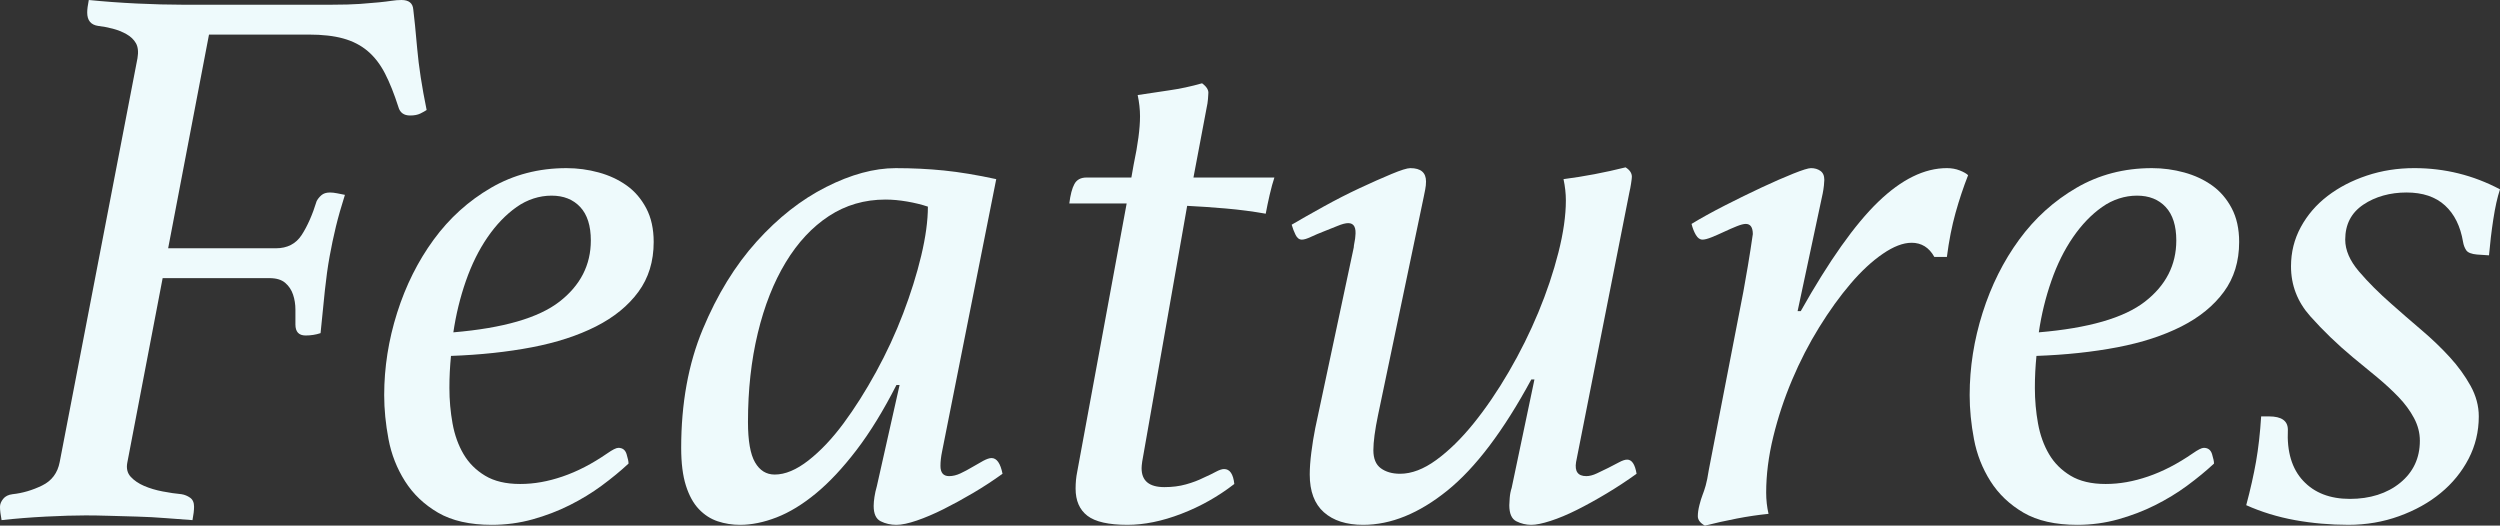 <?xml version="1.0" encoding="UTF-8"?><svg id="_レイヤー_2" xmlns="http://www.w3.org/2000/svg" viewBox="0 0 636.39 133.8"><rect x="0" y="0" width="636.39" height="133.8" fill="#333333" stroke="none"/><defs><style>.cls-1{isolation:isolate;}.cls-2{fill:#eefafc;stroke-width:0px;}</style></defs><g id="_レイヤー_1-2"><g class="cls-1"><g class="cls-1"><path class="cls-2" d="M32.4,117.8c-.27,1.47.03,2.67.9,3.6.87.93,2,1.7,3.4,2.3,1.4.6,2.97,1.07,4.7,1.4,1.73.33,3.33.57,4.8.7.8.13,1.53.43,2.2.9.67.47,1,1.23,1,2.3,0,.4-.03.9-.1,1.5-.07.6-.17,1.23-.3,1.9-2-.13-4.23-.3-6.7-.5-2.47-.2-4.93-.33-7.4-.4-2.47-.07-4.83-.13-7.1-.2-2.27-.07-4.27-.1-6-.1-2.8,0-6.17.1-10.1.3-3.93.2-7.7.5-11.3.9-.13-.67-.23-1.3-.3-1.9-.07-.6-.1-1.1-.1-1.5,0-.67.27-1.33.8-2,.53-.67,1.33-1.07,2.4-1.2,2.53-.27,5.03-1,7.5-2.2,2.47-1.2,3.97-3.2,4.5-6L35,14.8c.27-1.6.13-2.87-.4-3.8-.53-.93-1.33-1.7-2.4-2.3-1.07-.6-2.23-1.07-3.5-1.4-1.27-.33-2.5-.57-3.7-.7-1.87-.27-2.8-1.4-2.8-3.4,0-.4.03-.87.1-1.4.07-.53.17-1.13.3-1.8,4,.4,8.1.7,12.3.9s8.03.3,11.5.3h38c2.93,0,5.33-.07,7.2-.2,1.87-.13,3.47-.27,4.8-.4,1.33-.13,2.43-.27,3.3-.4.87-.13,1.7-.2,2.5-.2,1.87,0,2.87.8,3,2.4.27,2.13.6,5.47,1,10,.4,4.53,1.2,9.73,2.4,15.6-.4.27-.93.57-1.6.9-.67.33-1.54.5-2.6.5-1.6,0-2.6-.73-3-2.2-1.07-3.33-2.2-6.17-3.4-8.5-1.2-2.33-2.67-4.23-4.4-5.7-1.73-1.47-3.8-2.53-6.2-3.2-2.4-.67-5.33-1-8.8-1h-25.4l-10.4,54.4h27.4c2.93,0,5.13-1.13,6.6-3.4,1.47-2.27,2.73-5.13,3.8-8.6.27-.53.67-1.03,1.2-1.5.53-.47,1.27-.7,2.2-.7.53,0,1.13.07,1.8.2.67.13,1.33.27,2,.4-.93,2.93-1.7,5.63-2.3,8.1-.6,2.47-1.13,5-1.6,7.6-.47,2.6-.87,5.47-1.2,8.6-.33,3.13-.7,6.77-1.1,10.9-1.2.4-2.47.6-3.8.6-1.73,0-2.6-.93-2.6-2.8v-3.8c0-1.33-.2-2.6-.6-3.8s-1.07-2.2-2-3c-.93-.8-2.27-1.2-4-1.2h-27.2l-9,47Z"/><path class="cls-2" d="M114.8,90.6c-.13,1.33-.23,2.67-.3,4-.07,1.33-.1,2.73-.1,4.2,0,3.07.27,6.07.8,9,.53,2.93,1.47,5.54,2.8,7.8,1.33,2.27,3.17,4.1,5.5,5.5,2.33,1.4,5.3,2.1,8.9,2.1s7.07-.63,10.8-1.9c3.73-1.27,7.53-3.23,11.4-5.9,1.33-.93,2.27-1.4,2.8-1.4,1.07,0,1.77.53,2.1,1.6.33,1.07.5,1.87.5,2.4-2,1.87-4.27,3.73-6.8,5.6-2.53,1.87-5.27,3.53-8.2,5-2.93,1.47-6.07,2.67-9.4,3.6-3.33.93-6.8,1.4-10.4,1.4-5.6,0-10.17-1.04-13.7-3.1-3.54-2.07-6.33-4.73-8.4-8-2.07-3.27-3.47-6.83-4.2-10.7-.73-3.87-1.1-7.6-1.1-11.2,0-7.07,1.1-14.07,3.3-21,2.2-6.93,5.3-13.13,9.3-18.6,4-5.47,8.87-9.87,14.6-13.2,5.73-3.33,12.13-5,19.2-5,2.8,0,5.53.37,8.2,1.1,2.67.73,5.03,1.83,7.1,3.3,2.07,1.47,3.73,3.4,5,5.8,1.27,2.4,1.9,5.27,1.9,8.6,0,4.93-1.3,9.17-3.9,12.7-2.6,3.54-6.2,6.47-10.8,8.8-4.6,2.33-10.03,4.1-16.3,5.3-6.27,1.2-13.13,1.93-20.6,2.2ZM115.4,84.6c12.67-1.07,21.67-3.67,27-7.8,5.33-4.13,8-9.33,8-15.6,0-3.73-.9-6.57-2.7-8.5-1.8-1.93-4.23-2.9-7.3-2.9s-6.17.97-8.9,2.9c-2.73,1.93-5.2,4.5-7.4,7.7s-4.03,6.9-5.5,11.1c-1.47,4.2-2.53,8.57-3.2,13.1Z"/><path class="cls-2" d="M229,98h-.8c-3.33,6.53-6.73,12.07-10.2,16.6-3.47,4.53-6.9,8.2-10.3,11-3.4,2.8-6.73,4.83-10,6.1-3.27,1.27-6.37,1.9-9.3,1.9-2,0-3.9-.3-5.7-.9s-3.4-1.63-4.8-3.1c-1.4-1.47-2.5-3.47-3.3-6-.8-2.53-1.2-5.73-1.2-9.6,0-11.33,1.83-21.4,5.5-30.2,3.67-8.8,8.23-16.23,13.7-22.3,5.47-6.07,11.37-10.7,17.7-13.9,6.33-3.2,12.23-4.8,17.7-4.8,4.27,0,8.37.2,12.3.6,3.93.4,8.37,1.13,13.3,2.2l-13.8,69.4c-.27,1.33-.4,2.53-.4,3.6,0,1.73.73,2.6,2.2,2.6.93,0,1.9-.23,2.9-.7,1-.47,2-1,3-1.6,1-.6,1.93-1.13,2.8-1.6.87-.46,1.57-.7,2.1-.7,1.33,0,2.27,1.33,2.8,4-2.4,1.73-4.9,3.37-7.5,4.9-2.6,1.53-5.1,2.9-7.5,4.1-2.4,1.2-4.67,2.17-6.8,2.9-2.13.73-3.87,1.1-5.2,1.1-1.47,0-2.8-.3-4-.9s-1.8-1.9-1.8-3.9c0-.67.07-1.43.2-2.3.13-.87.33-1.77.6-2.7l5.8-25.8ZM236.2,52.6c-1.6-.53-3.37-.97-5.3-1.3-1.93-.33-3.77-.5-5.5-.5-5.33,0-10.13,1.4-14.4,4.2-4.27,2.8-7.93,6.73-11,11.8-3.07,5.07-5.43,11.07-7.1,18-1.67,6.93-2.5,14.47-2.5,22.6,0,4.8.6,8.23,1.8,10.3,1.2,2.07,2.87,3.1,5,3.1,2.67,0,5.53-1.2,8.6-3.6,3.07-2.4,6.03-5.53,8.9-9.4,2.87-3.87,5.63-8.23,8.3-13.1,2.67-4.87,4.97-9.83,6.9-14.9,1.93-5.07,3.47-9.96,4.6-14.7,1.13-4.73,1.7-8.9,1.7-12.5Z"/><path class="cls-2" d="M288.6,41.8c1.07-5.07,1.6-9.13,1.6-12.2,0-1.73-.2-3.53-.6-5.4,2.53-.4,5.2-.8,8-1.2,2.8-.4,5.6-1,8.4-1.8,1.07.8,1.6,1.6,1.6,2.4,0,.27-.04.8-.1,1.6-.07.8-.17,1.47-.3,2l-3.4,18h20.6c-.4,1.2-.8,2.67-1.2,4.4-.4,1.73-.73,3.33-1,4.8-3.33-.59-6.73-1.03-10.2-1.33-3.47-.3-6.73-.52-9.8-.67l-11,62.58c-.4,2.01-.6,3.41-.6,4.21,0,3.21,1.93,4.81,5.8,4.81,2,0,3.83-.23,5.5-.7,1.67-.46,3.17-1.03,4.5-1.7,1.2-.53,2.23-1.03,3.1-1.5.87-.47,1.57-.7,2.1-.7,1.46,0,2.33,1.27,2.6,3.8-4.13,3.2-8.63,5.73-13.5,7.6-4.87,1.87-9.43,2.8-13.7,2.8-4.8,0-8.2-.77-10.2-2.31s-3-3.84-3-6.92c0-1.47.13-2.88.4-4.21l12.6-68.37h-14.6c.27-2.2.7-3.85,1.3-4.95.6-1.1,1.63-1.65,3.1-1.65h11.4l.6-3.4Z"/><path class="cls-2" d="M350.8,105.6c-.8,3.87-1.2,6.87-1.2,9s.63,3.67,1.9,4.6c1.27.93,2.9,1.4,4.9,1.4,2.93,0,6-1.17,9.2-3.5,3.2-2.33,6.37-5.43,9.5-9.3,3.13-3.87,6.13-8.27,9-13.2,2.87-4.93,5.37-9.97,7.5-15.1,2.13-5.13,3.83-10.2,5.1-15.2,1.27-5,1.9-9.43,1.9-13.3,0-1.73-.2-3.53-.6-5.4,5.2-.67,10.47-1.67,15.8-3,1.07.67,1.6,1.47,1.6,2.4,0,.27-.07.83-.2,1.7-.13.87-.27,1.57-.4,2.1l-13.6,68.8c-.4,2.4.47,3.6,2.6,3.6.8,0,1.7-.23,2.7-.7,1-.47,1.97-.93,2.9-1.4.93-.47,1.83-.93,2.7-1.4.87-.47,1.57-.7,2.1-.7,1.2,0,2,1.2,2.4,3.6-2.4,1.73-4.93,3.4-7.6,5-2.67,1.6-5.2,3-7.6,4.2-2.4,1.2-4.63,2.13-6.7,2.8-2.07.67-3.7,1-4.9,1-1.33,0-2.6-.3-3.8-.9s-1.8-1.97-1.8-4.1c0-.27.03-.87.1-1.8.07-.93.23-1.8.5-2.6l5.8-27.6h-.8c-7.07,13.07-14.2,22.5-21.4,28.3-7.2,5.8-14.33,8.7-21.4,8.7-4.27,0-7.6-1.07-10-3.2-2.4-2.13-3.6-5.33-3.6-9.6,0-1.6.13-3.46.4-5.6.27-2.13.6-4.2,1-6.2l9.8-46c0-.27.07-.73.2-1.4.13-.67.2-1.13.2-1.4.27-2.27-.33-3.4-1.8-3.4-.67,0-1.57.23-2.7.7-1.13.47-2.3.93-3.5,1.4-1.2.47-2.3.93-3.3,1.4-1,.47-1.77.7-2.3.7-.67,0-1.2-.4-1.6-1.2-.4-.8-.73-1.67-1-2.6,2.27-1.33,4.97-2.87,8.1-4.6,3.13-1.73,6.2-3.3,9.2-4.7,3-1.4,5.7-2.6,8.1-3.6,2.4-1,4-1.5,4.8-1.5,2.67,0,4,1.13,4,3.4,0,.67-.07,1.33-.2,2-.13.67-.27,1.33-.4,2l-11.6,55.4Z"/><path class="cls-2" d="M486.59,61.8c-2.13,0-4.57.93-7.3,2.8-2.73,1.87-5.47,4.4-8.2,7.6-2.73,3.2-5.4,6.9-8,11.1-2.6,4.2-4.9,8.67-6.9,13.4-2,4.73-3.6,9.57-4.8,14.5-1.2,4.93-1.8,9.67-1.8,14.2,0,1.87.2,3.67.6,5.4-2.67.27-5.37.67-8.1,1.2-2.73.53-5.43,1.13-8.1,1.8-1.2-.67-1.8-1.47-1.8-2.4,0-.8.13-1.73.4-2.8.27-1.07.53-1.93.8-2.6.27-.67.53-1.47.8-2.4.27-.93.53-2.27.8-4l8.8-45.4c.93-5.2,1.53-8.73,1.8-10.6.27-1.87.46-3.2.6-4,0-1.73-.6-2.6-1.8-2.6-.53,0-1.3.2-2.3.6-1,.4-2.07.87-3.2,1.4-1.13.53-2.2,1-3.2,1.4-1,.4-1.77.6-2.3.6-.67,0-1.23-.4-1.7-1.2-.47-.8-.83-1.73-1.1-2.8,2.4-1.47,5.23-3.03,8.5-4.7,3.27-1.67,6.4-3.2,9.4-4.6s5.67-2.57,8-3.5c2.33-.93,3.83-1.4,4.5-1.4.93,0,1.73.23,2.4.7.67.47,1,1.23,1,2.3,0,.27-.03.73-.1,1.4-.07.67-.17,1.33-.3,2l-6.4,30h.8c7.2-12.8,13.77-22.07,19.7-27.8,5.93-5.73,11.77-8.6,17.5-8.6,1.2,0,2.3.2,3.3.6,1,.4,1.7.8,2.1,1.2-1.2,3.07-2.27,6.27-3.2,9.6-.93,3.33-1.67,7.07-2.2,11.2h-3.2c-1.33-2.4-3.27-3.6-5.8-3.6Z"/><path class="cls-2" d="M518.39,90.6c-.13,1.33-.23,2.67-.3,4-.07,1.33-.1,2.73-.1,4.2,0,3.07.27,6.07.8,9,.53,2.93,1.47,5.54,2.8,7.8,1.33,2.27,3.17,4.1,5.5,5.5,2.33,1.4,5.3,2.1,8.9,2.1s7.07-.63,10.8-1.9c3.73-1.27,7.53-3.23,11.4-5.9,1.33-.93,2.27-1.4,2.8-1.4,1.07,0,1.77.53,2.1,1.6.33,1.07.5,1.87.5,2.4-2,1.87-4.27,3.73-6.8,5.6-2.53,1.87-5.27,3.53-8.2,5-2.93,1.47-6.07,2.67-9.4,3.6-3.33.93-6.8,1.4-10.4,1.4-5.6,0-10.17-1.04-13.7-3.1-3.53-2.07-6.33-4.73-8.4-8-2.07-3.27-3.47-6.83-4.2-10.7-.73-3.87-1.1-7.6-1.1-11.2,0-7.07,1.1-14.07,3.3-21,2.2-6.93,5.3-13.13,9.3-18.6,4-5.47,8.87-9.87,14.6-13.2,5.73-3.33,12.13-5,19.2-5,2.8,0,5.53.37,8.2,1.1,2.67.73,5.03,1.83,7.1,3.3,2.07,1.47,3.73,3.4,5,5.8,1.27,2.4,1.9,5.27,1.9,8.6,0,4.93-1.3,9.17-3.9,12.7-2.6,3.54-6.2,6.47-10.8,8.8-4.6,2.33-10.03,4.1-16.3,5.3-6.27,1.2-13.13,1.93-20.6,2.2ZM518.99,84.6c12.67-1.07,21.67-3.67,27-7.8,5.33-4.13,8-9.33,8-15.6,0-3.73-.9-6.57-2.7-8.5-1.8-1.93-4.23-2.9-7.3-2.9s-6.17.97-8.9,2.9c-2.73,1.93-5.2,4.5-7.4,7.7-2.2,3.2-4.04,6.9-5.5,11.1-1.47,4.2-2.54,8.57-3.2,13.1Z"/><path class="cls-2" d="M630.59,64.8c-1.47-.13-2.4-.5-2.8-1.1-.4-.6-.67-1.3-.8-2.1-.67-4-2.2-7.1-4.6-9.3-2.4-2.2-5.67-3.3-9.8-3.3s-7.93,1.03-11,3.1c-3.07,2.07-4.6,5.03-4.6,8.9,0,2.67,1.17,5.37,3.5,8.1,2.33,2.73,5.1,5.5,8.3,8.3,2.4,2.13,4.93,4.33,7.6,6.6,2.67,2.27,5.07,4.57,7.2,6.9,2.13,2.33,3.9,4.77,5.3,7.3,1.4,2.53,2.1,5.13,2.1,7.8,0,3.87-.87,7.47-2.6,10.8-1.73,3.33-4.1,6.23-7.1,8.7-3,2.47-6.53,4.43-10.6,5.9-4.07,1.47-8.37,2.2-12.9,2.2s-9.2-.4-13.6-1.2c-4.4-.8-8.53-2.07-12.4-3.8,1.07-4,1.9-7.7,2.5-11.1.6-3.4,1.03-7.23,1.3-11.5h2c3.2,0,4.8,1.13,4.8,3.4-.27,5.6,1.03,9.93,3.9,13,2.87,3.07,6.83,4.6,11.9,4.6s9.47-1.37,12.8-4.1c3.33-2.73,5-6.3,5-10.7,0-2-.5-3.93-1.5-5.8-1-1.87-2.3-3.63-3.9-5.3-1.6-1.67-3.4-3.33-5.4-5-2-1.67-4.07-3.37-6.2-5.1-4-3.33-7.63-6.83-10.9-10.5-3.27-3.67-4.9-7.9-4.9-12.7,0-3.6.83-6.93,2.5-10,1.67-3.07,3.93-5.7,6.8-7.9,2.87-2.2,6.2-3.93,10-5.2,3.8-1.27,7.83-1.9,12.1-1.9,7.73,0,15,1.8,21.8,5.4-.67,2-1.23,4.53-1.7,7.6-.47,3.07-.83,6.13-1.1,9.2l-3-.2Z"/></g></g></g></svg>
